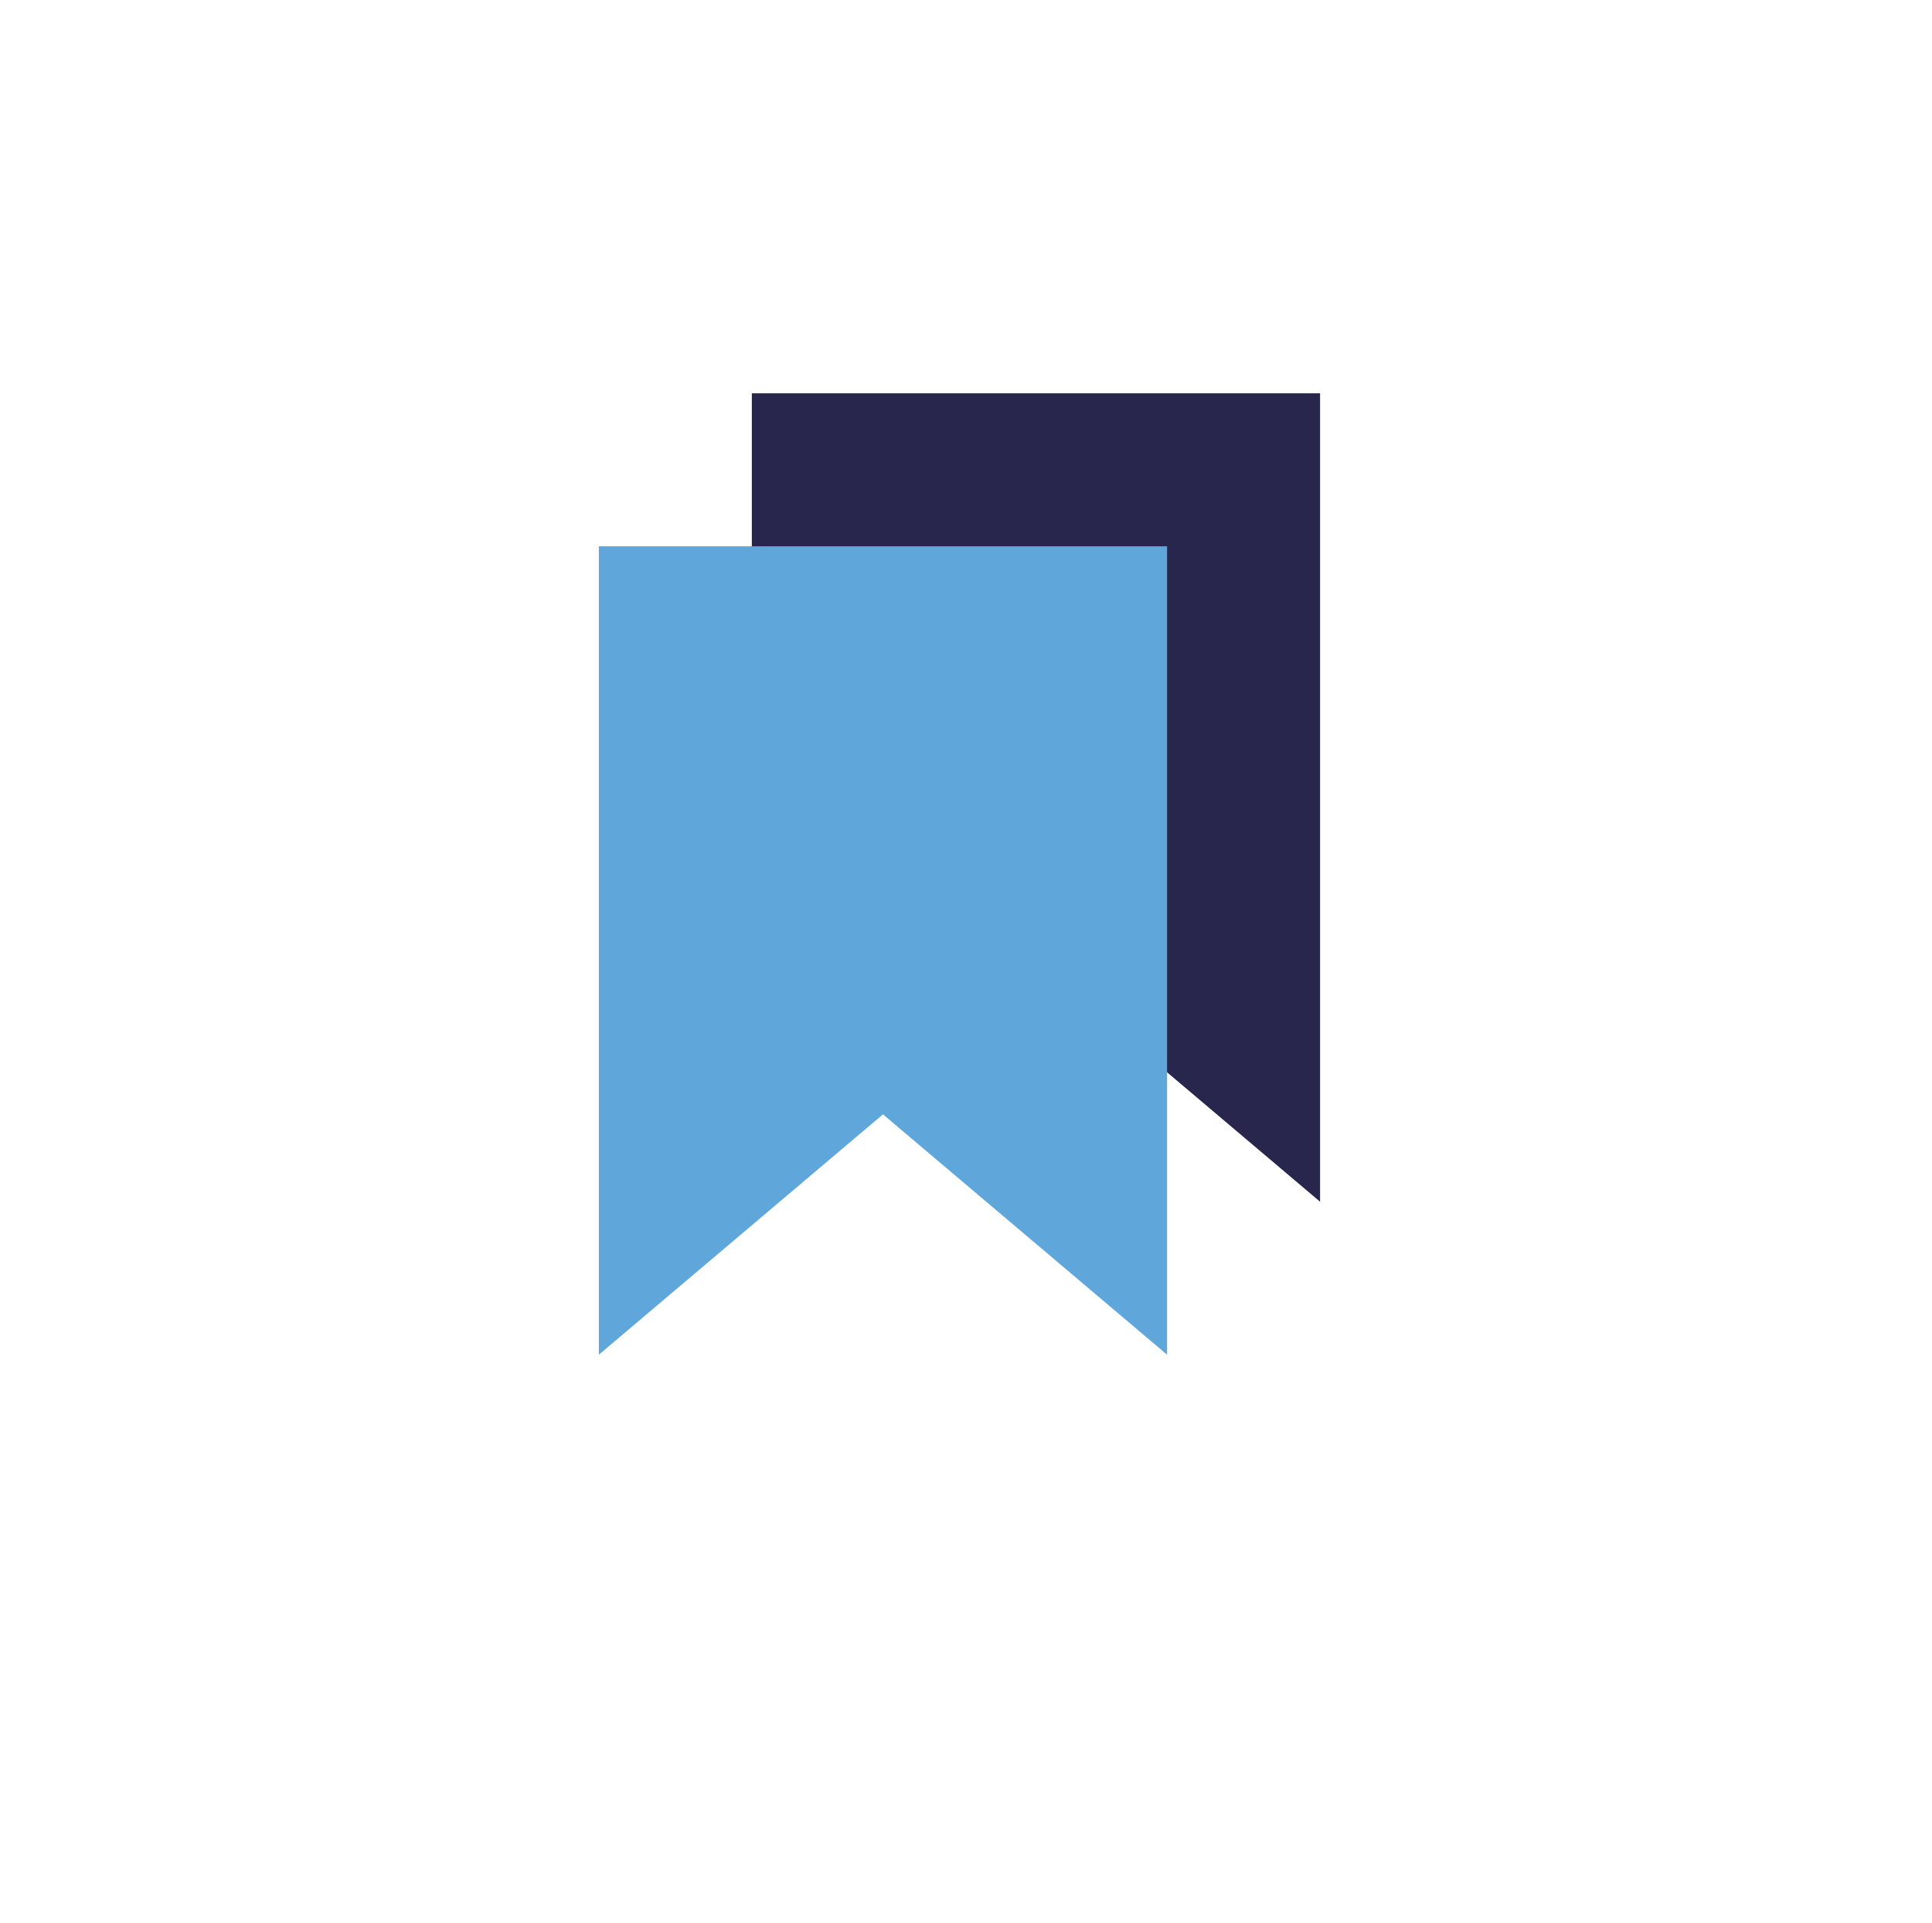<svg width="221" height="220" viewBox="0 0 221 220" fill="none" xmlns="http://www.w3.org/2000/svg">
<path d="M86.002 137.5V45H151.002V137.5L118.502 110L86.002 137.5Z" fill="#28264D"/>
<path d="M68.501 155.002V62.502H133.501V155.002L101.001 127.502L68.501 155.002Z" fill="#5FA6DB"/>
</svg>
